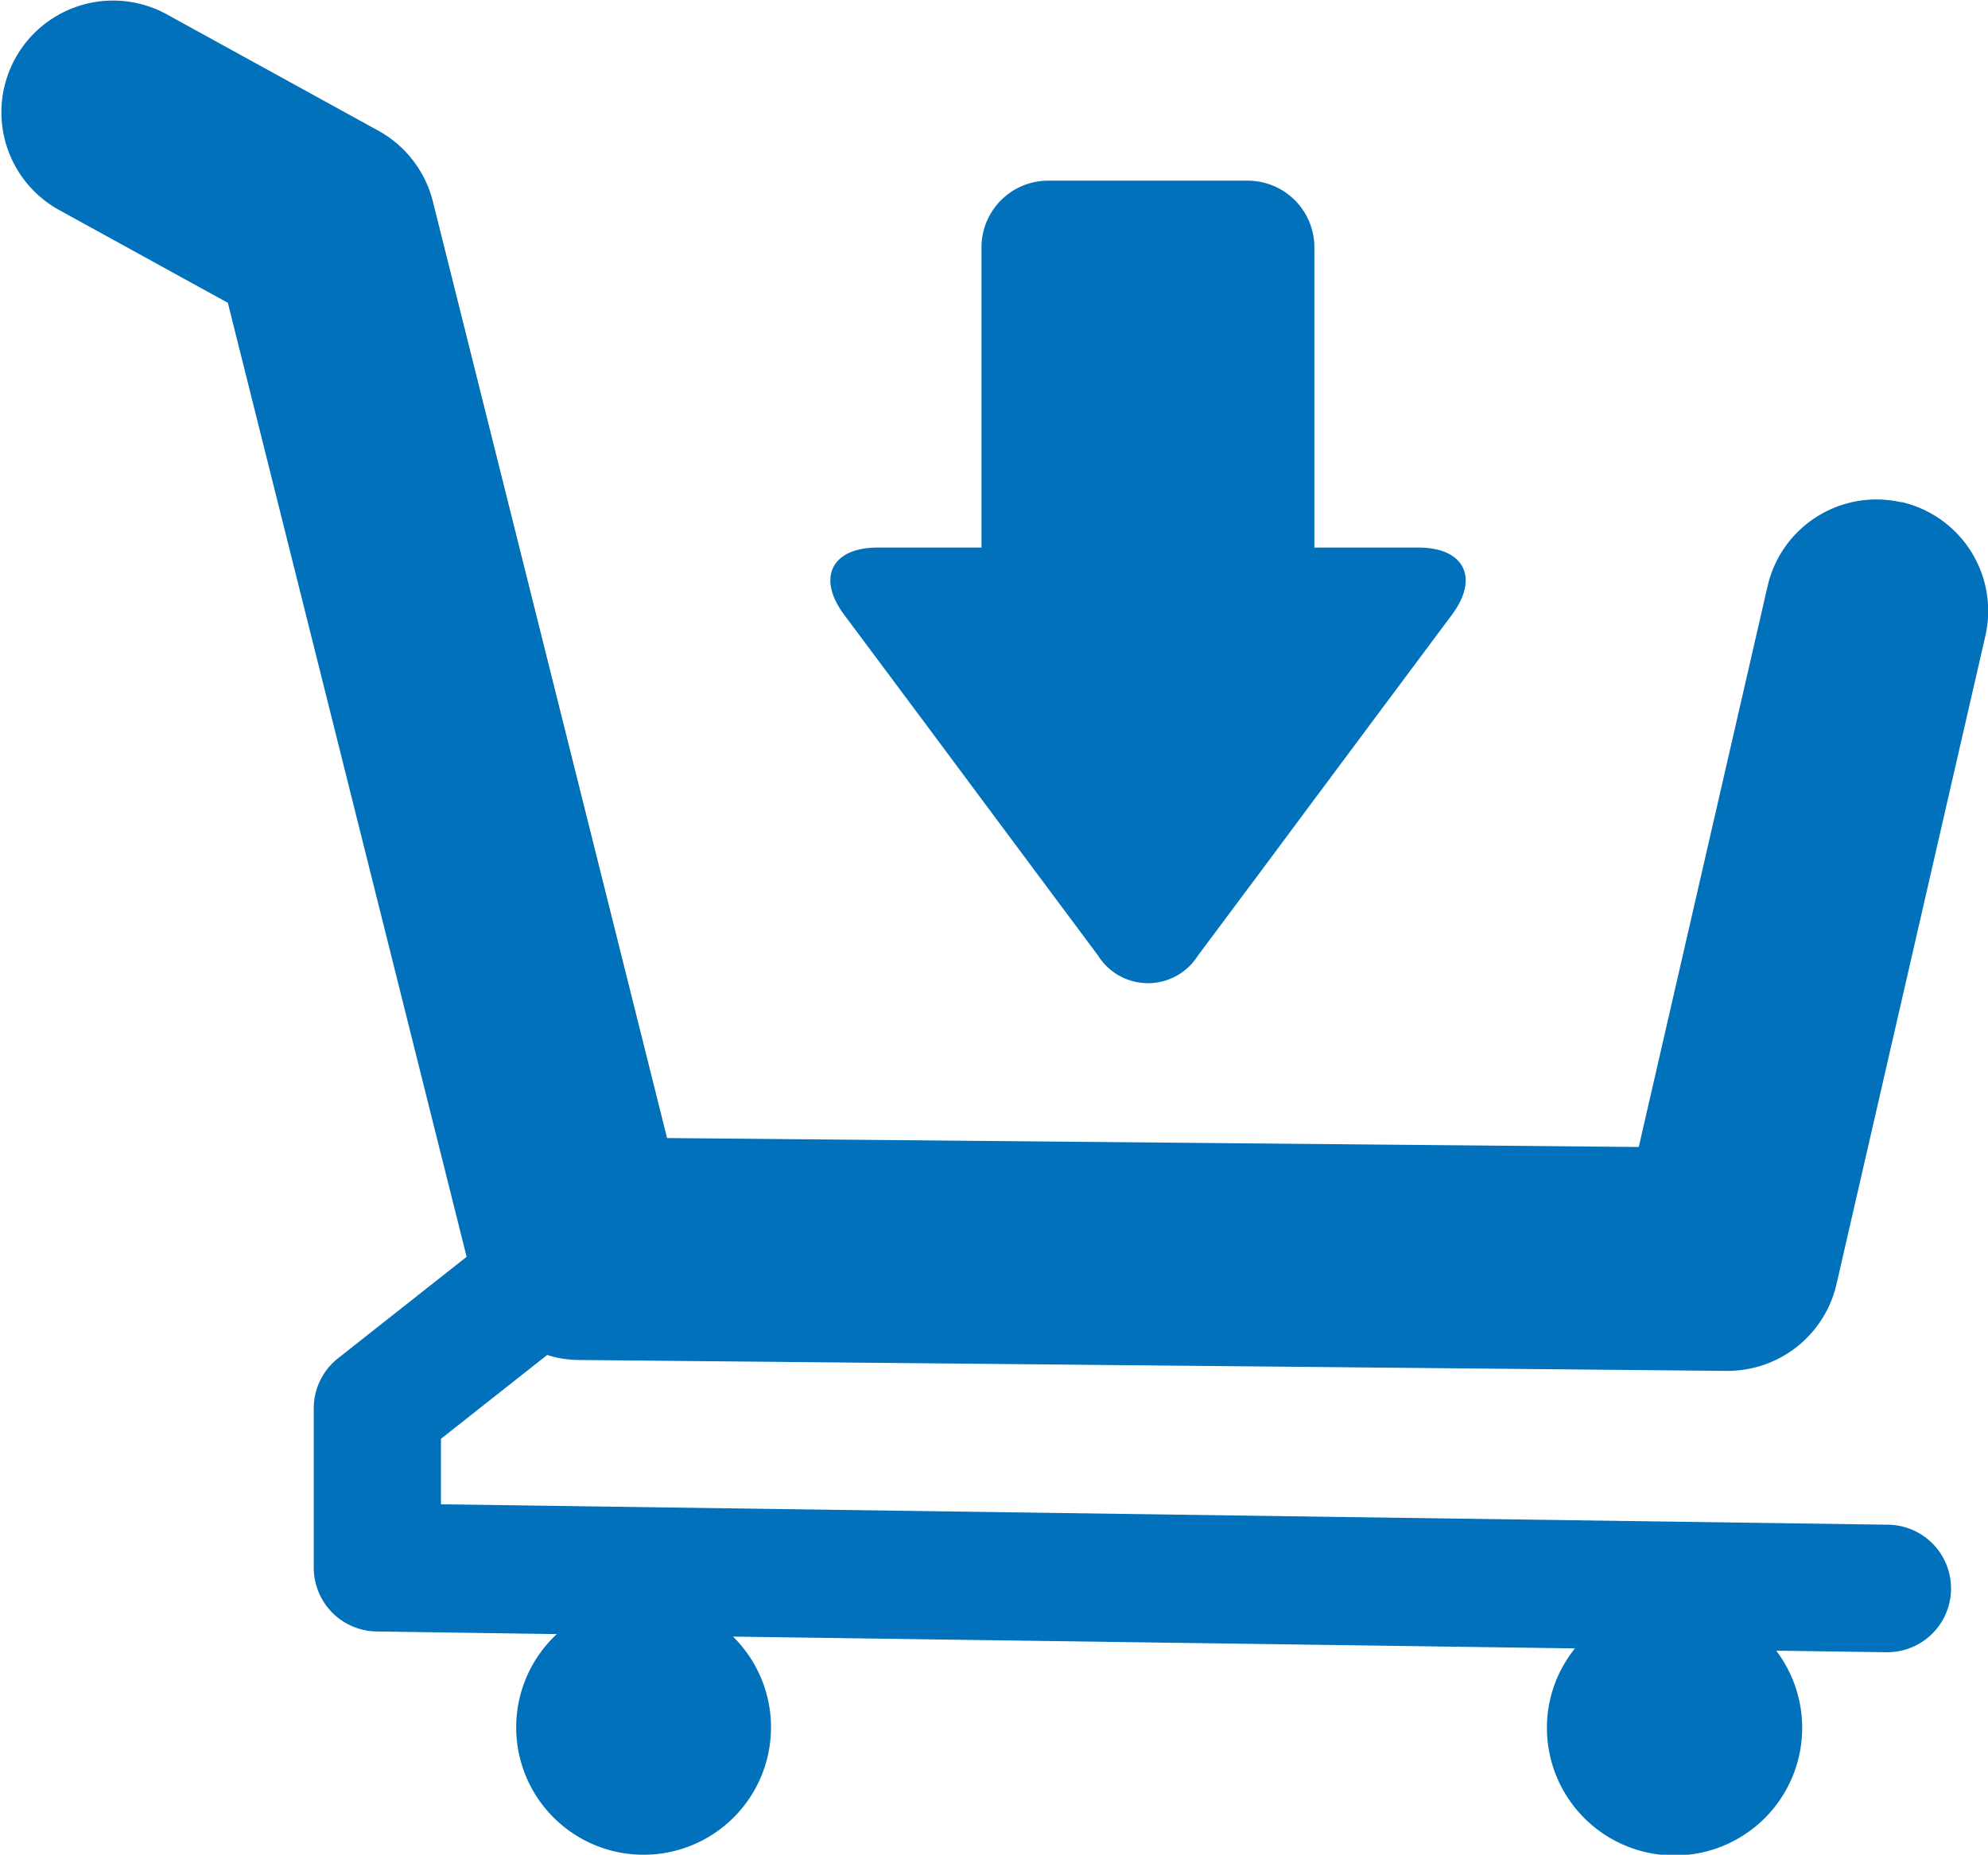 <svg xmlns="http://www.w3.org/2000/svg" width="18.209" height="16.99" viewBox="0 0 18.209 16.99">
  <defs>
    <style>
      .cls-1 {
        fill: #0071ba;
      }
    </style>
  </defs>
  <g id="Group_9408" data-name="Group 9408" transform="translate(-1162.215 -193.011)">
    <path id="Path_276" data-name="Path 276" class="cls-1" d="M1314.615,191.207a1.023,1.023,0,0,0-1.225.769l-1.18,5.137-8.9-.082-2.145-8.579a1.025,1.025,0,0,0-.5-.649l-1.947-1.071a1.023,1.023,0,0,0-.987,1.792l1.556.856,2.187,8.739-1.177.929a.583.583,0,0,0-.223.458v1.461a.584.584,0,0,0,.576.584l1.65.024a1.167,1.167,0,1,0,1.614.023l7.712.108a1.156,1.156,0,0,0-.257.721,1.169,1.169,0,1,0,2.1-.7l1.005.014h.008a.584.584,0,0,0,.009-1.168l-13.252-.187v-.6l.973-.768a.959.959,0,0,0,.284.046l10.515.1h.01a1.024,1.024,0,0,0,1-.793l1.364-5.94a1.024,1.024,0,0,0-.768-1.226" transform="translate(-134.985 6.405)"/>
    <path id="Path_277" data-name="Path 277" class="cls-1" d="M1310.19,191.622h-.951v-2.75a.611.611,0,0,0-.61-.611H1306.8a.611.611,0,0,0-.61.611v2.75h-.951c-.421,0-.559.276-.308.614l.707.948.913,1.227.707.949a.54.54,0,0,0,.914,0l.708-.949c.25-.338.662-.889.913-1.227l.707-.948c.251-.338.111-.614-.308-.614" transform="translate(-134.985 6.405)"/>
  </g>
</svg>
